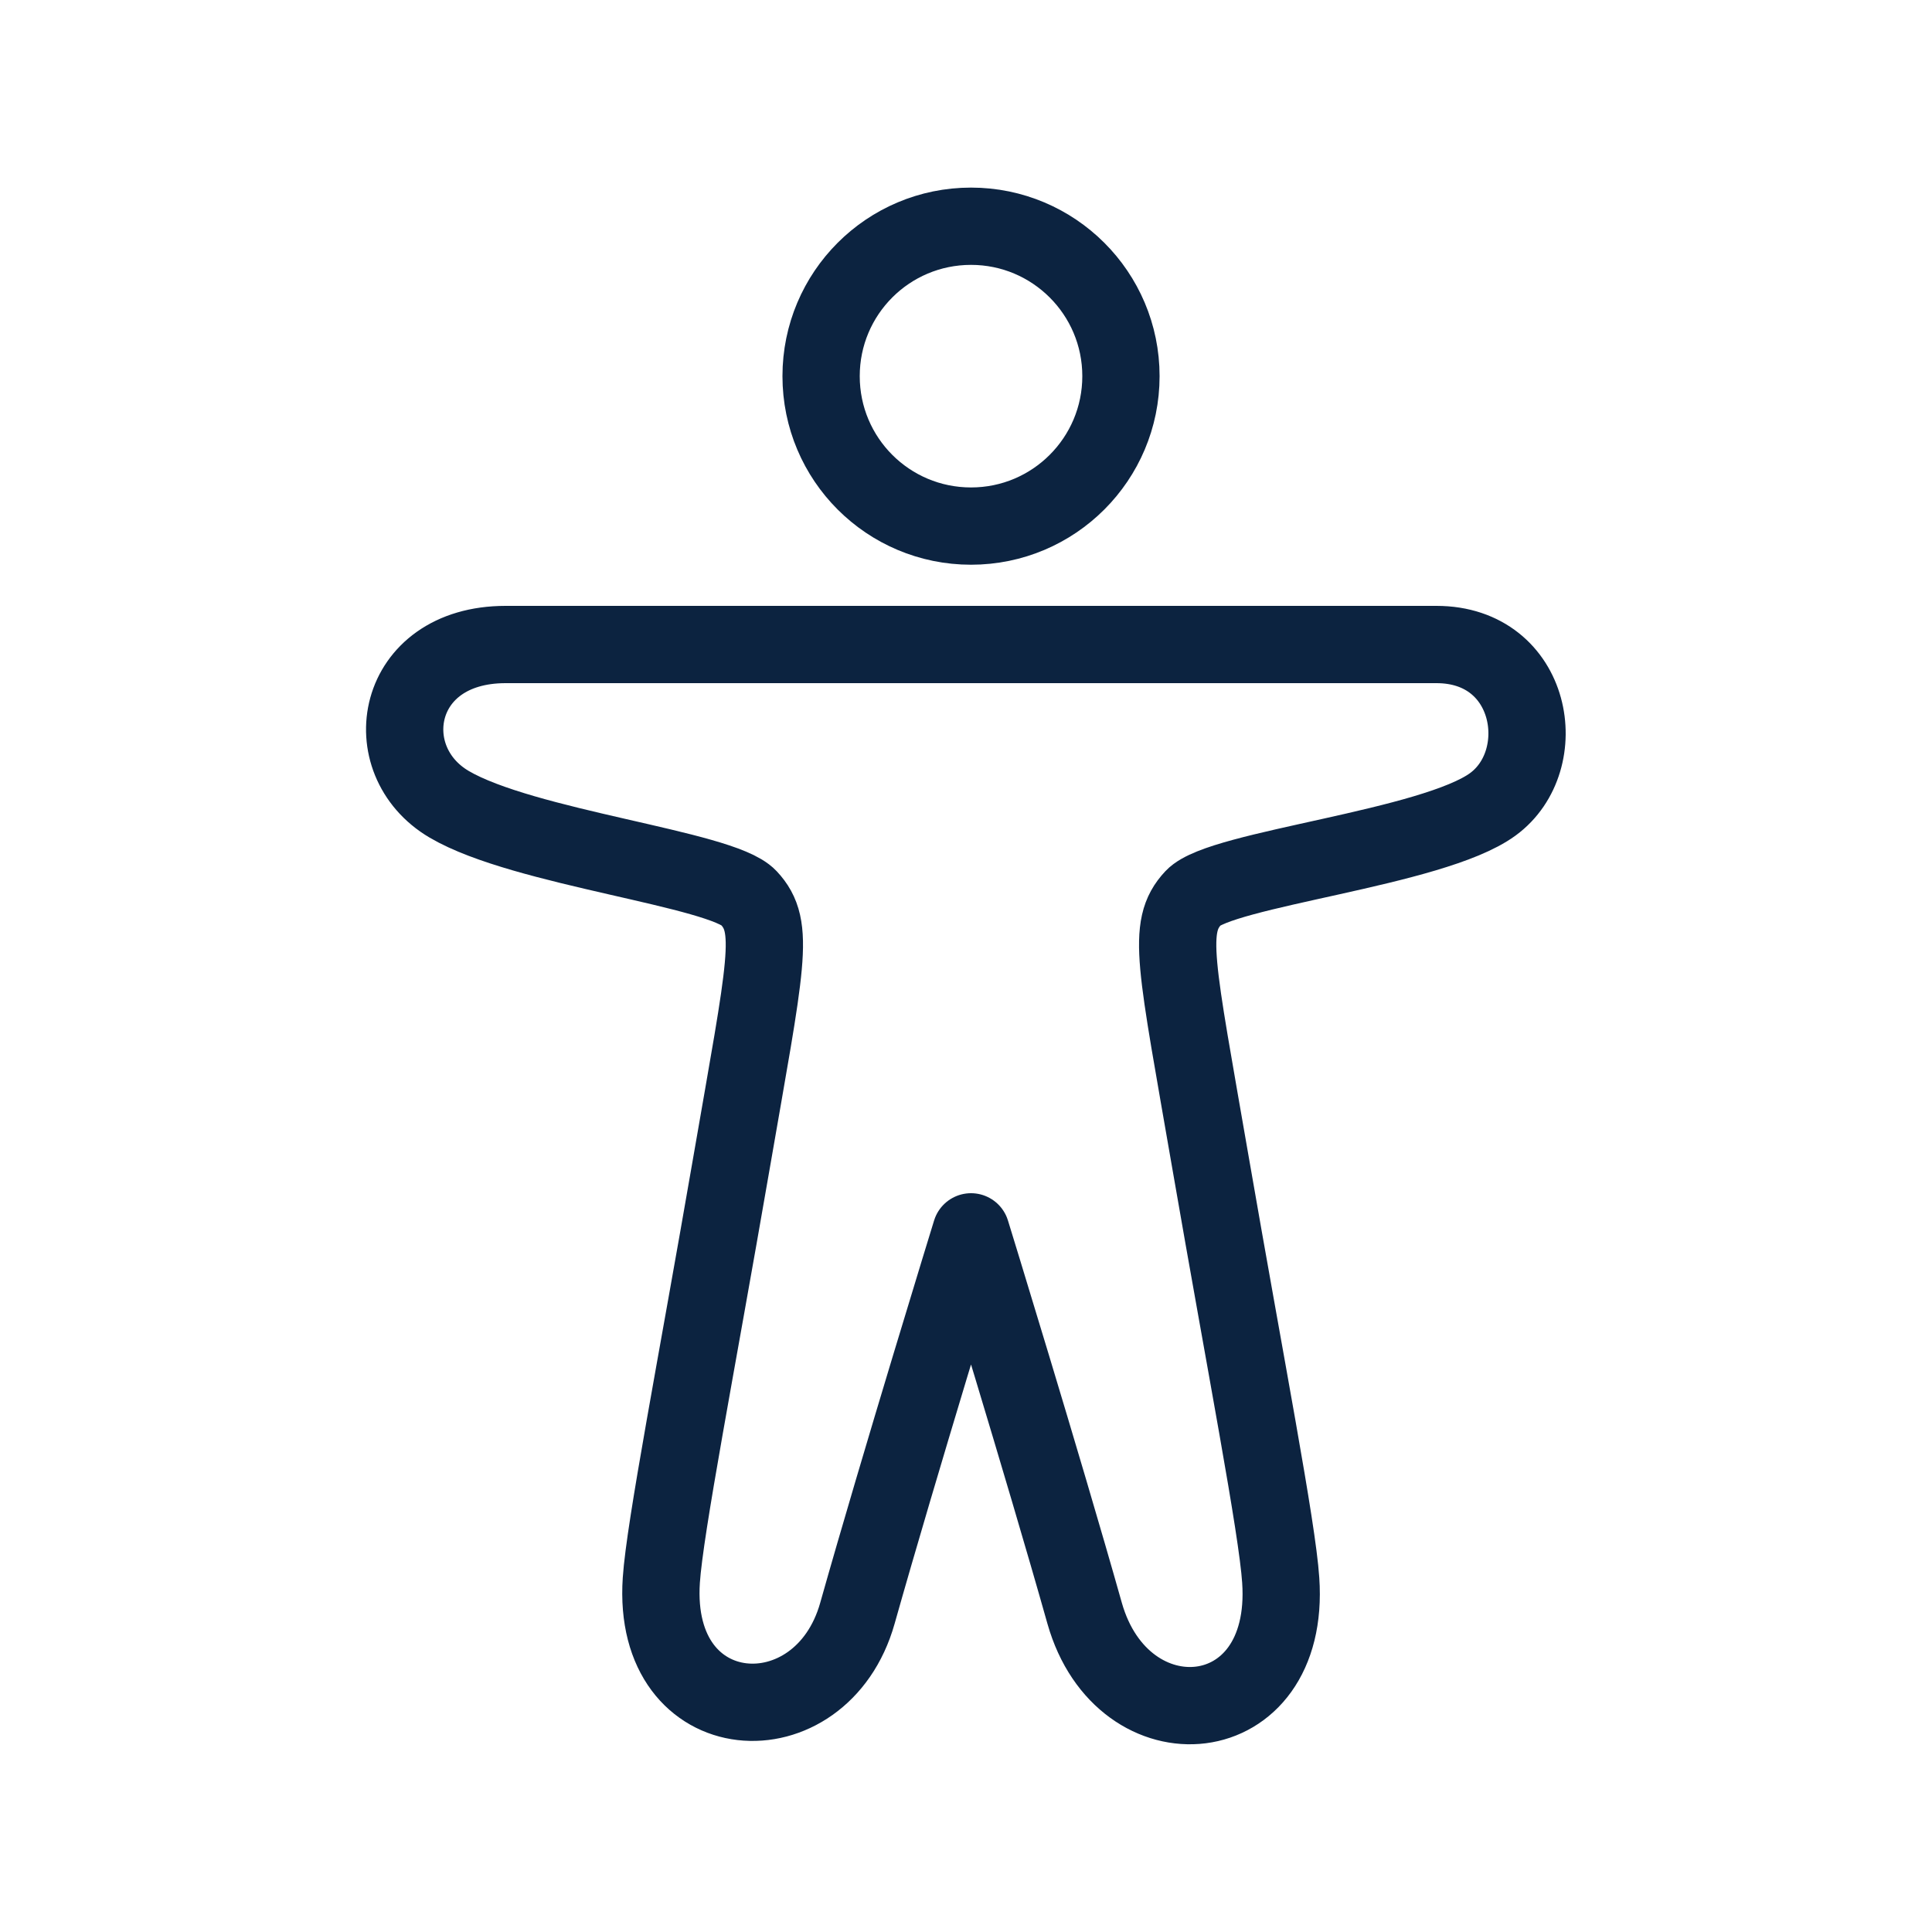<svg xmlns="http://www.w3.org/2000/svg" xmlns:xlink="http://www.w3.org/1999/xlink"  width="100" height="100" viewBox="0 0 100 100" title="barrier-free" fill="#0c2340" style="color: #0c2340">
  
  
    <g id="Gruppe_2615" data-name="Gruppe 2615">
    <path id="Pfad_188" data-name="Pfad 188" d="M58.02,19.47c0,4.28-3.47,7.76-7.76,7.76s-7.76-3.47-7.76-7.76,3.47-7.76,7.76-7.76h0c4.28,0,7.76,3.47,7.76,7.76h0" fill="none" stroke="#0c2340" stroke-linejoin="round" stroke-width="4"/>
    <path id="Pfad_189" data-name="Pfad 189" d="M74.36,33.36H26.17c-5.78,0-6.78,6-2.92,8.27s14.09,3.33,15.5,4.84.91,3.32-.9,13.79c-1.81,10.47-3.44,18.81-3.62,21.53-.53,7.85,8.28,8.35,10.15,1.71,2.16-7.66,5.88-19.74,5.88-19.74,0,0,3.72,12.08,5.88,19.74,1.97,6.96,10.7,6.27,10.15-1.71-.18-2.73-1.81-11.07-3.62-21.53-1.81-10.47-2.31-12.28-.9-13.79s12.39-2.56,15.5-4.84,2.11-8.27-2.92-8.27Z" fill="none" stroke="#0c2340" stroke-linejoin="round" stroke-width="4"/>
  </g>
  
</svg>